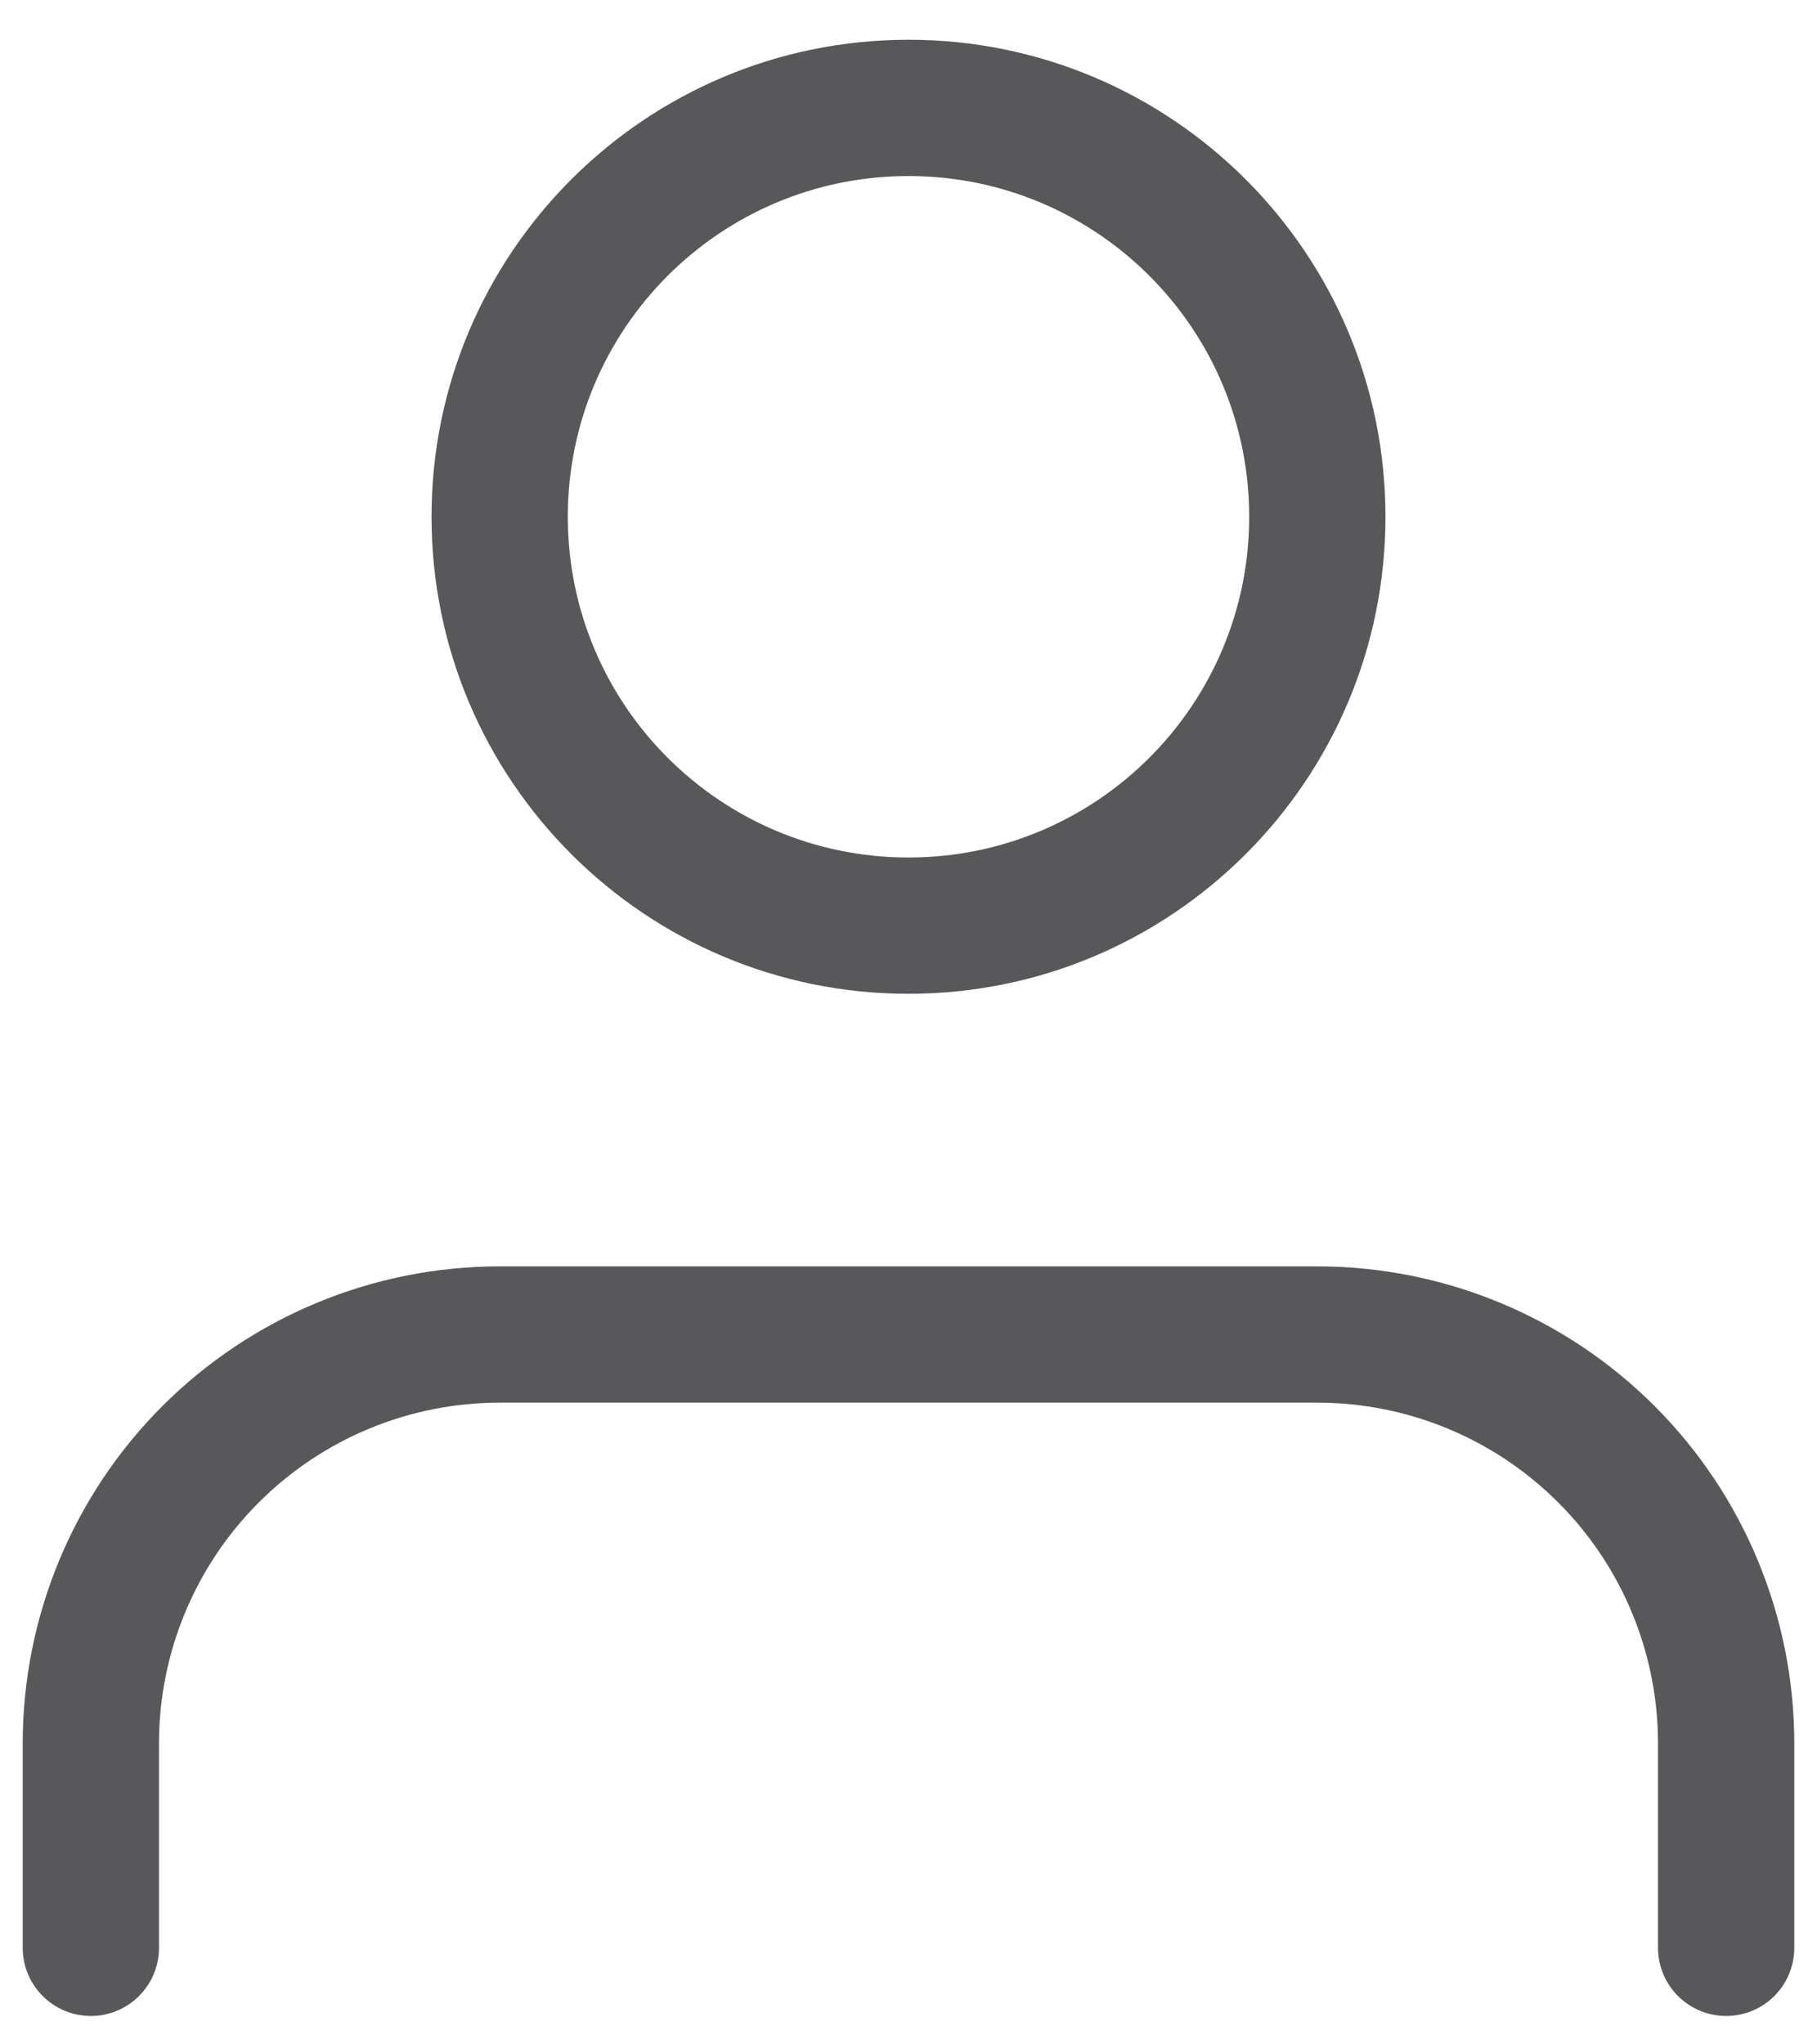 <svg width="40" height="45" viewBox="0 0 40 45" fill="none" xmlns="http://www.w3.org/2000/svg">
<path fill-rule="evenodd" clip-rule="evenodd" d="M20 3.875C15.858 3.875 12.5 7.233 12.5 11.375C12.5 15.517 15.858 18.875 20 18.875C24.142 18.875 27.5 15.517 27.5 11.375C27.5 7.233 24.142 3.875 20 3.875ZM9.5 11.375C9.5 5.576 14.201 0.875 20 0.875C25.799 0.875 30.5 5.576 30.5 11.375C30.5 17.174 25.799 21.875 20 21.875C14.201 21.875 9.5 17.174 9.5 11.375ZM3.575 30.95C5.545 28.981 8.215 27.875 11 27.875H29C31.785 27.875 34.456 28.981 36.425 30.95C38.394 32.919 39.5 35.59 39.5 38.375V42.875C39.5 43.703 38.828 44.375 38 44.375C37.172 44.375 36.5 43.703 36.5 42.875V38.375C36.5 36.386 35.71 34.478 34.303 33.072C32.897 31.665 30.989 30.875 29 30.875H11C9.011 30.875 7.103 31.665 5.697 33.072C4.29 34.478 3.5 36.386 3.5 38.375V42.875C3.5 43.703 2.828 44.375 2 44.375C1.172 44.375 0.5 43.703 0.5 42.875V38.375C0.5 35.59 1.606 32.919 3.575 30.95Z" fill="#58585A"/>
</svg>
